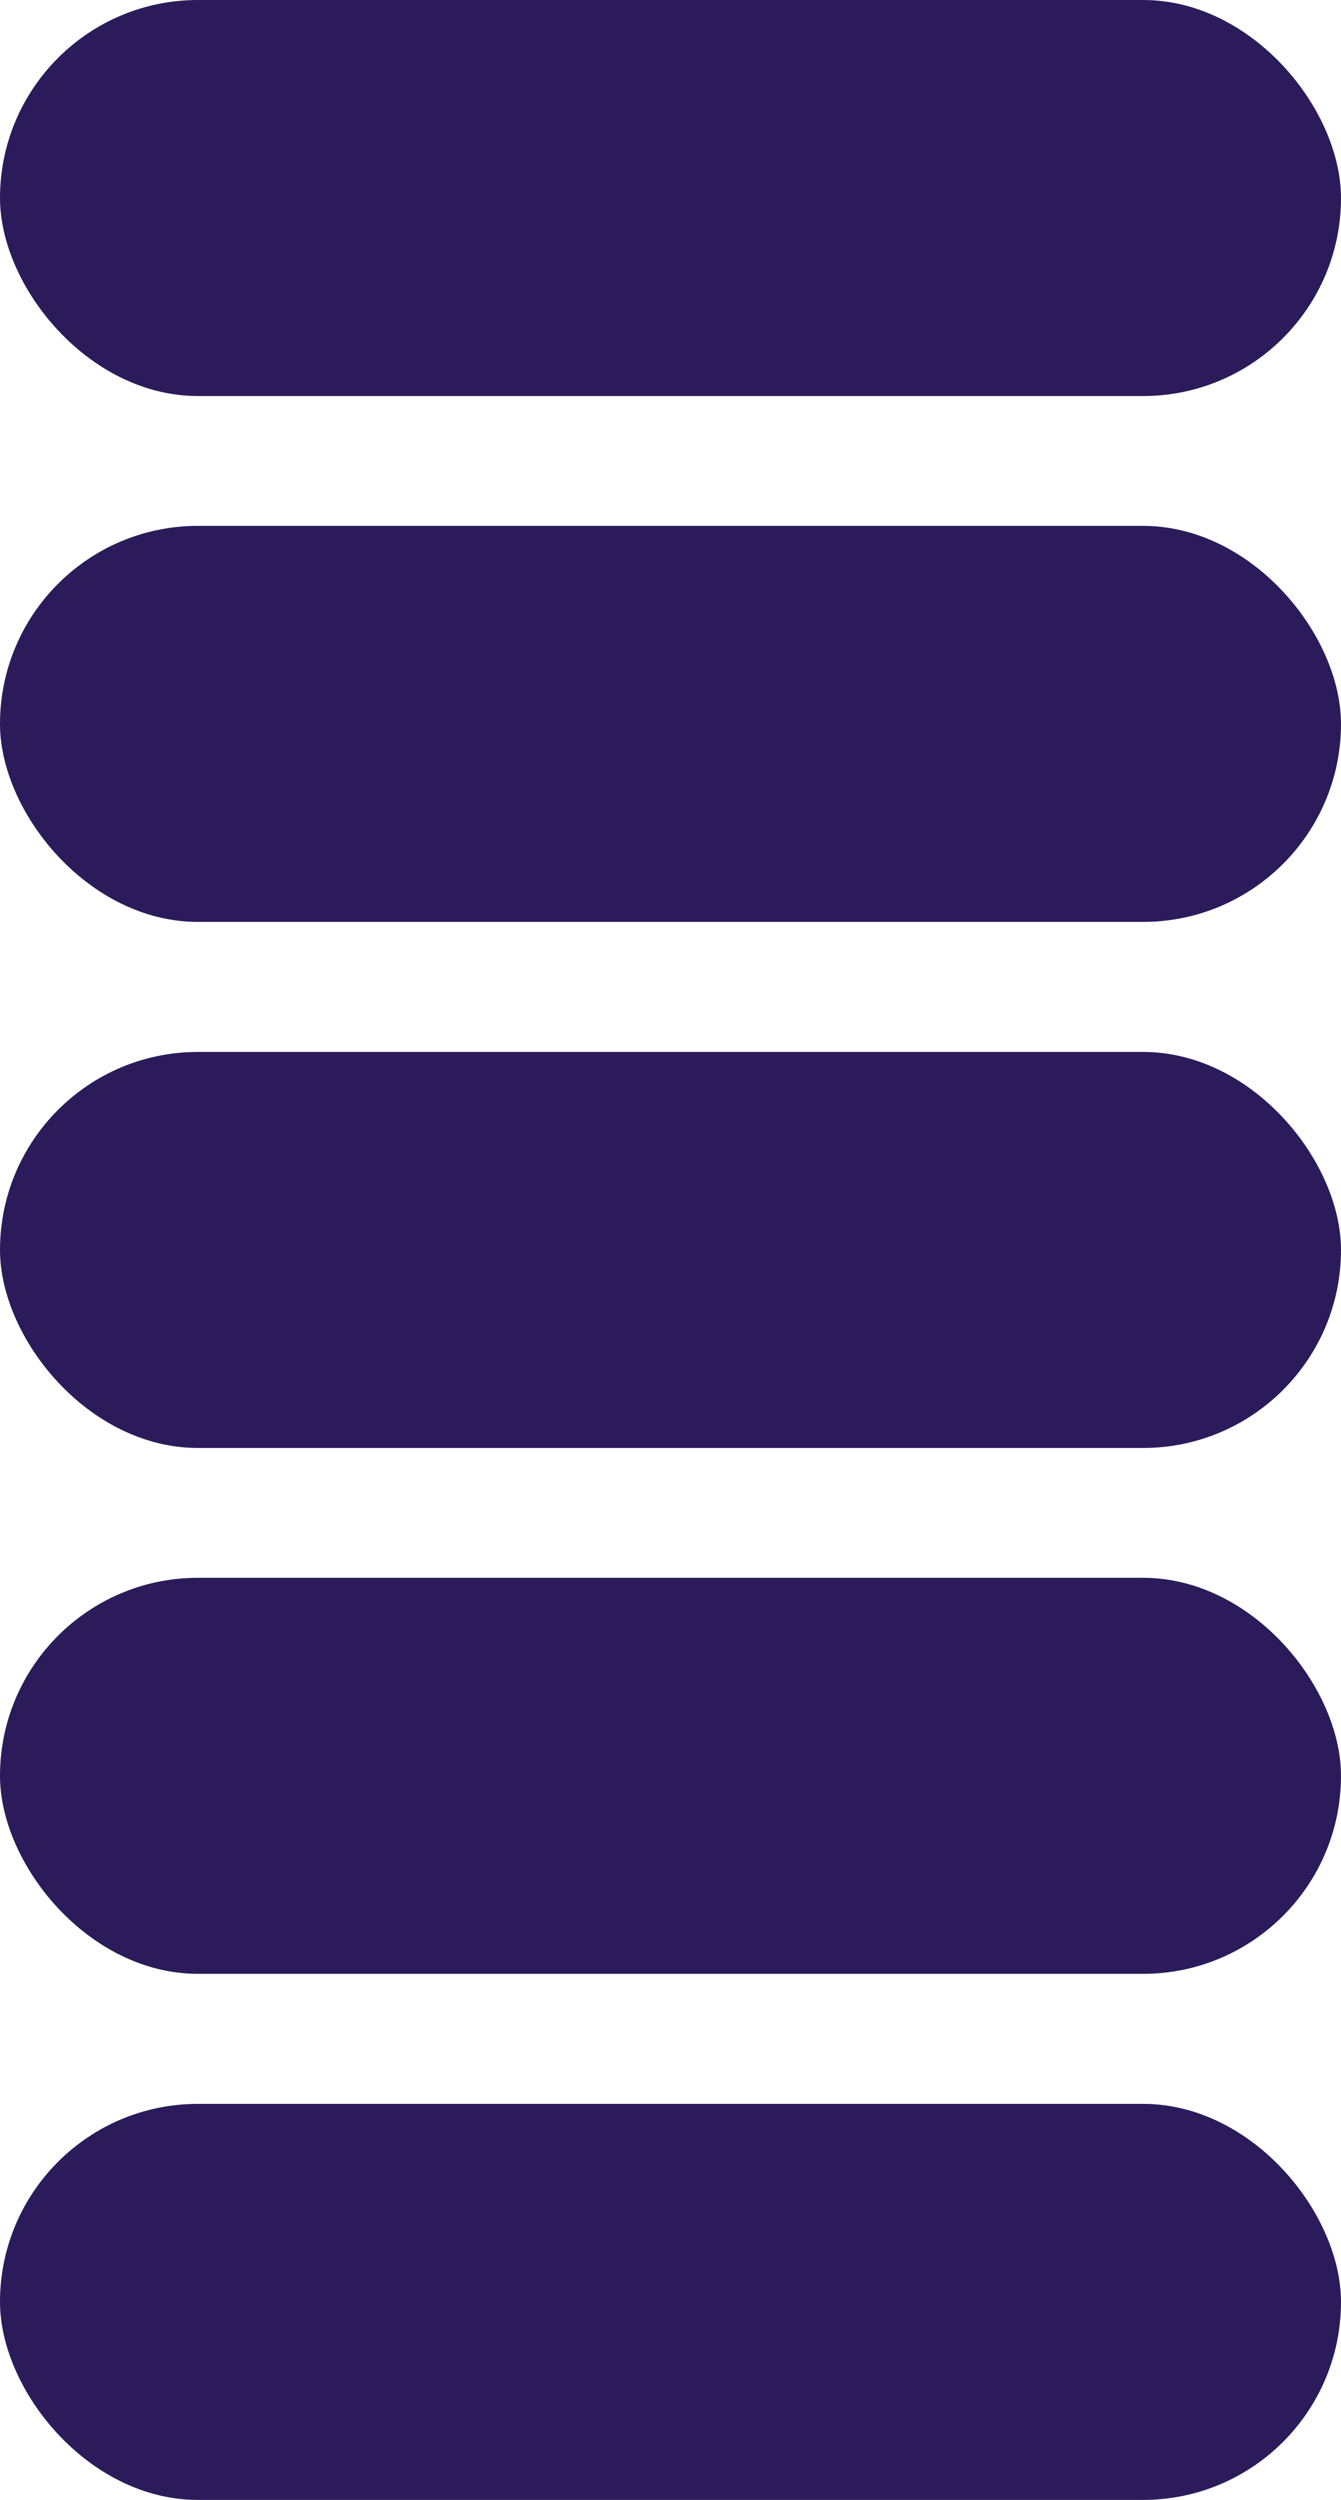 <?xml version="1.0" encoding="UTF-8"?><svg xmlns="http://www.w3.org/2000/svg" viewBox="0 0 65.32 121.7"><defs><style>.d{fill:#2c1b5b;}</style></defs><g id="a"/><g id="b"><g id="c"><g><rect class="d" x="0" y="76.81" width="65.32" height="19.28" rx="9.64" ry="9.64"/><rect class="d" x="0" y="102.42" width="65.32" height="19.28" rx="9.64" ry="9.64"/><rect class="d" x="0" y="51.21" width="65.32" height="19.28" rx="9.64" ry="9.64"/><rect class="d" x="0" y="25.6" width="65.32" height="19.28" rx="9.64" ry="9.64"/><rect class="d" x="0" y="0" width="65.32" height="19.28" rx="9.64" ry="9.64"/></g></g></g></svg>